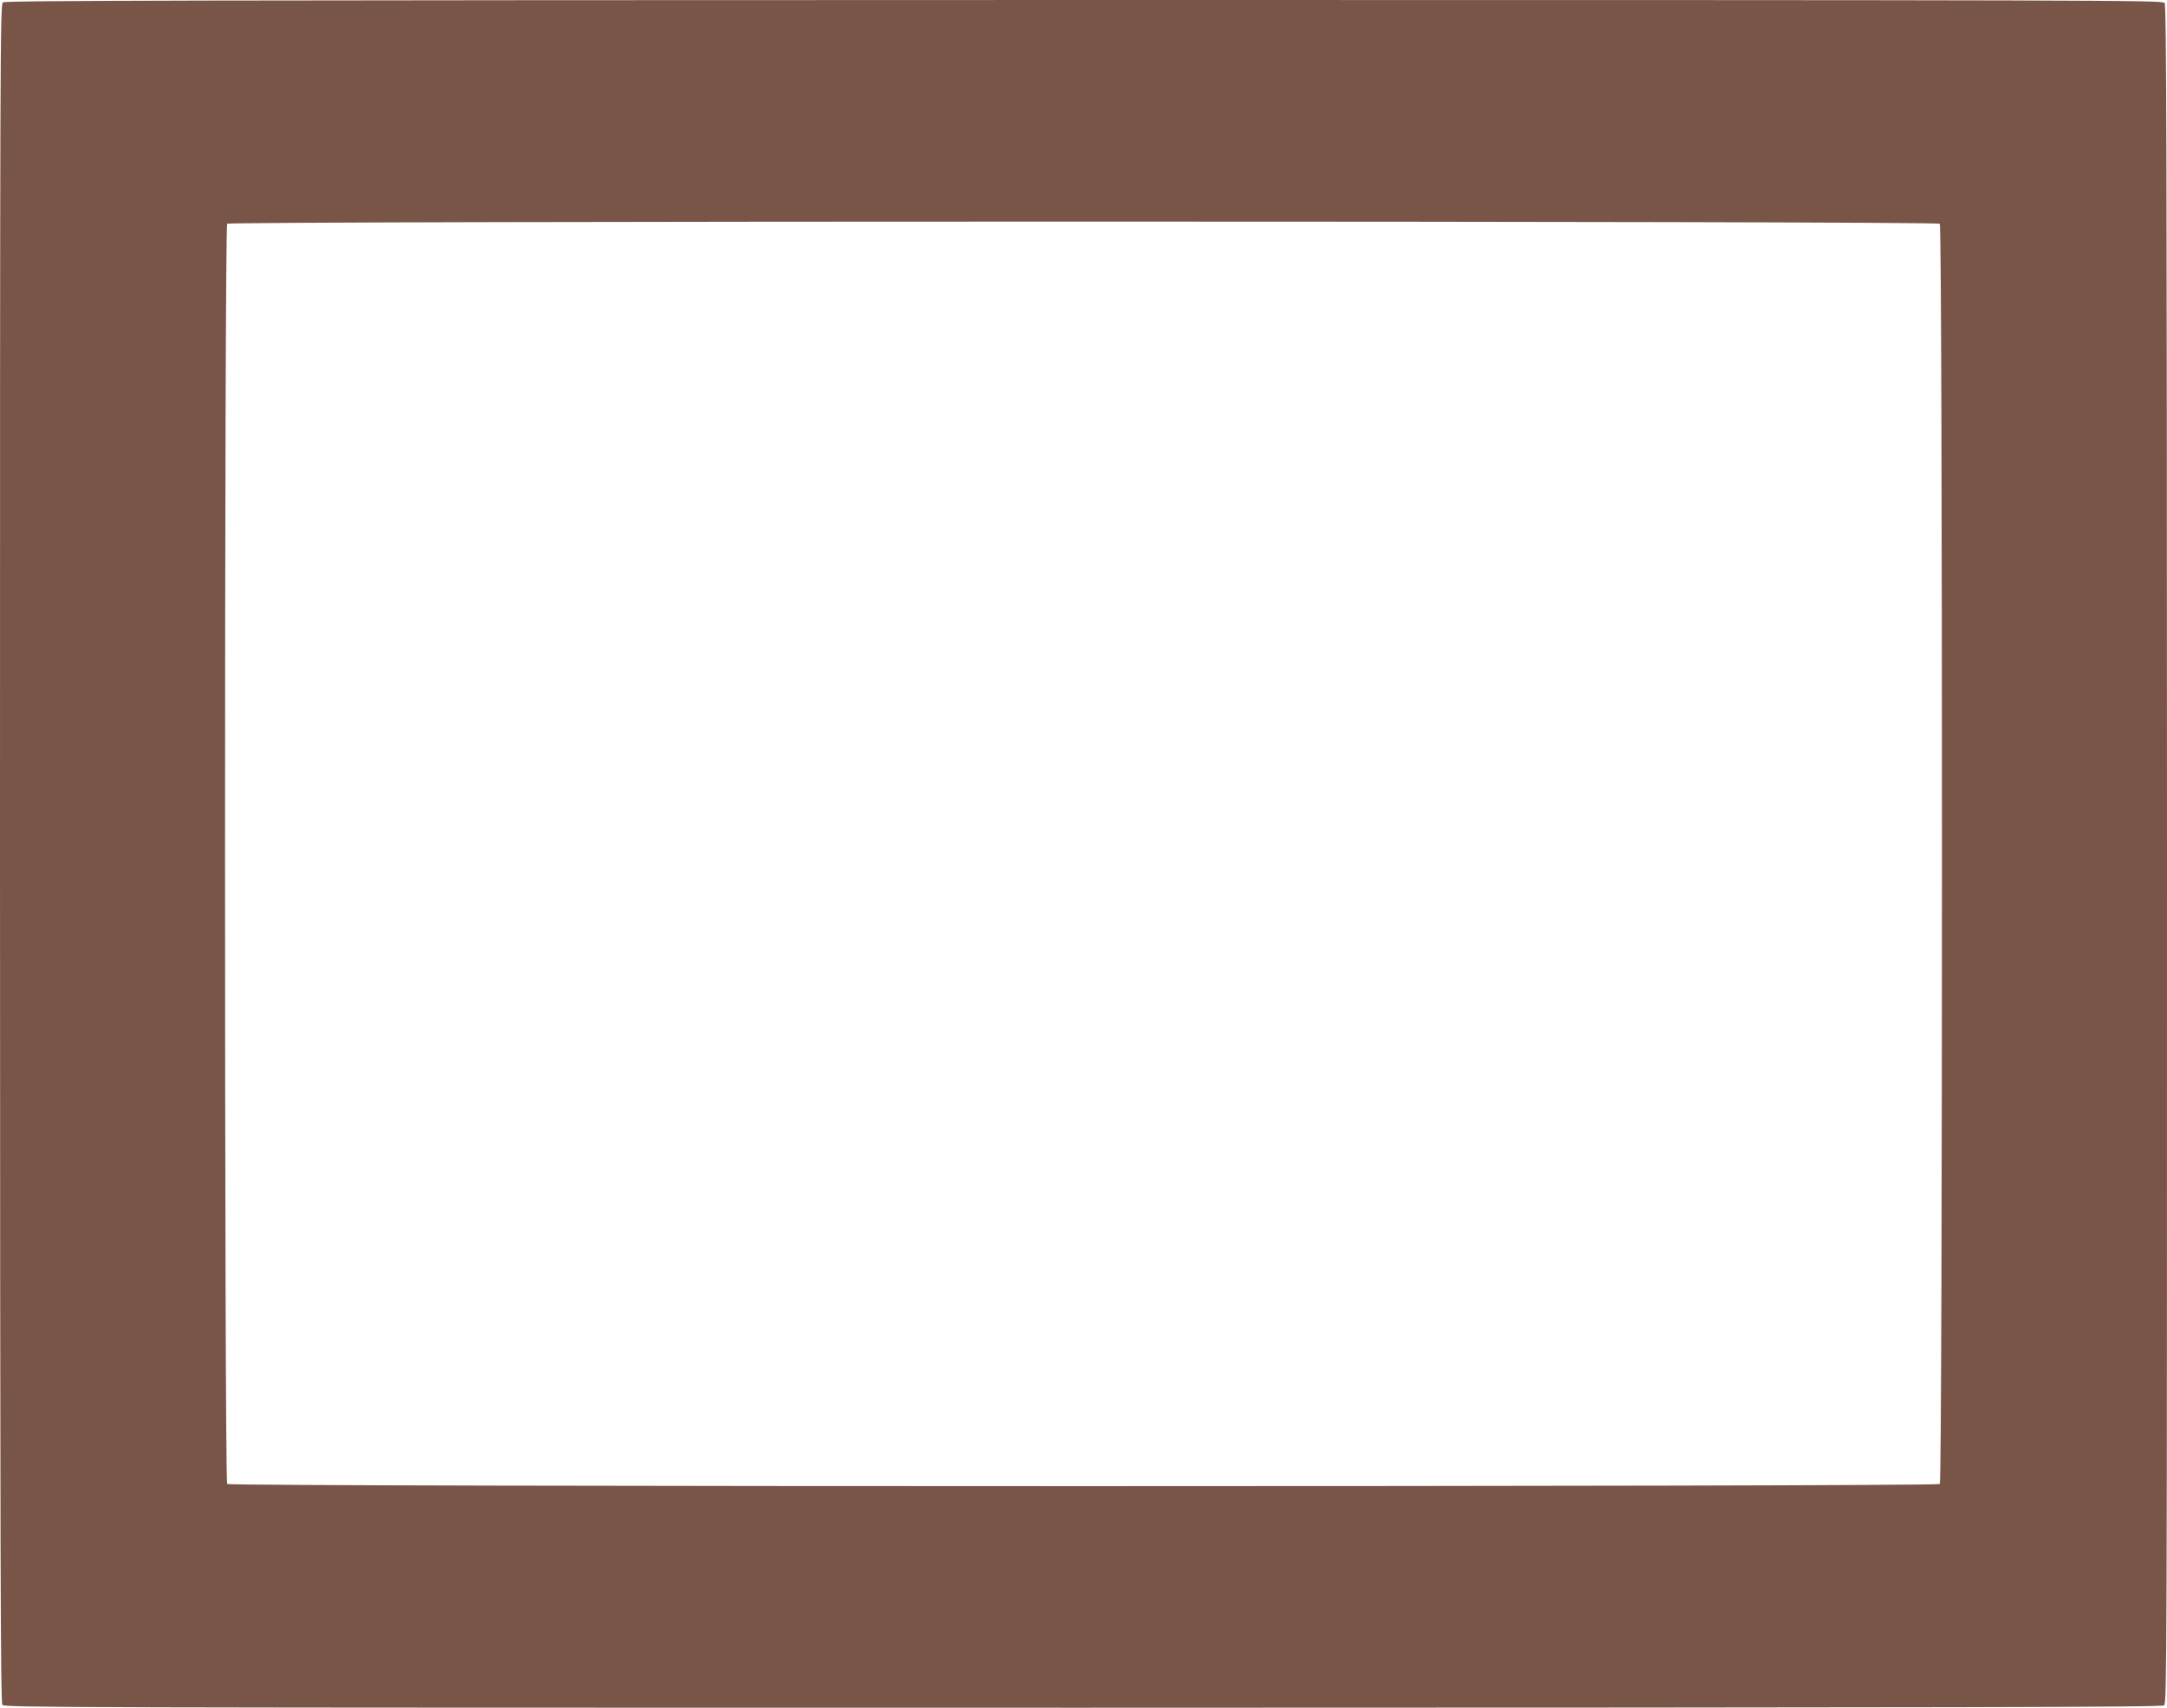 <?xml version="1.0" standalone="no"?>
<!DOCTYPE svg PUBLIC "-//W3C//DTD SVG 20010904//EN"
 "http://www.w3.org/TR/2001/REC-SVG-20010904/DTD/svg10.dtd">
<svg version="1.0" xmlns="http://www.w3.org/2000/svg"
 width="1280pt" height="1009pt" viewBox="0 0 1280 1009"
 preserveAspectRatio="xMidYMid meet">
<g transform="translate(0,1009) scale(0.1,-0.1)"
fill="#795548" stroke="none">
<path d="M17 10076 c-16 -13 -17 -263 -17 -5027 1 -4153 3 -5017 14 -5032 13
-16 328 -17 6382 -17 5280 1 6372 3 6387 14 16 13 17 263 17 5027 -1 4153 -3
5017 -14 5032 -13 16 -328 17 -6382 17 -5280 -1 -6372 -3 -6387 -14z m11441
-1308 c17 -17 17 -7429 0 -7446 -17 -17 -10099 -17 -10116 0 -17 17 -17 7429
0 7446 17 17 10099 17 10116 0z"/>
</g>
</svg>
